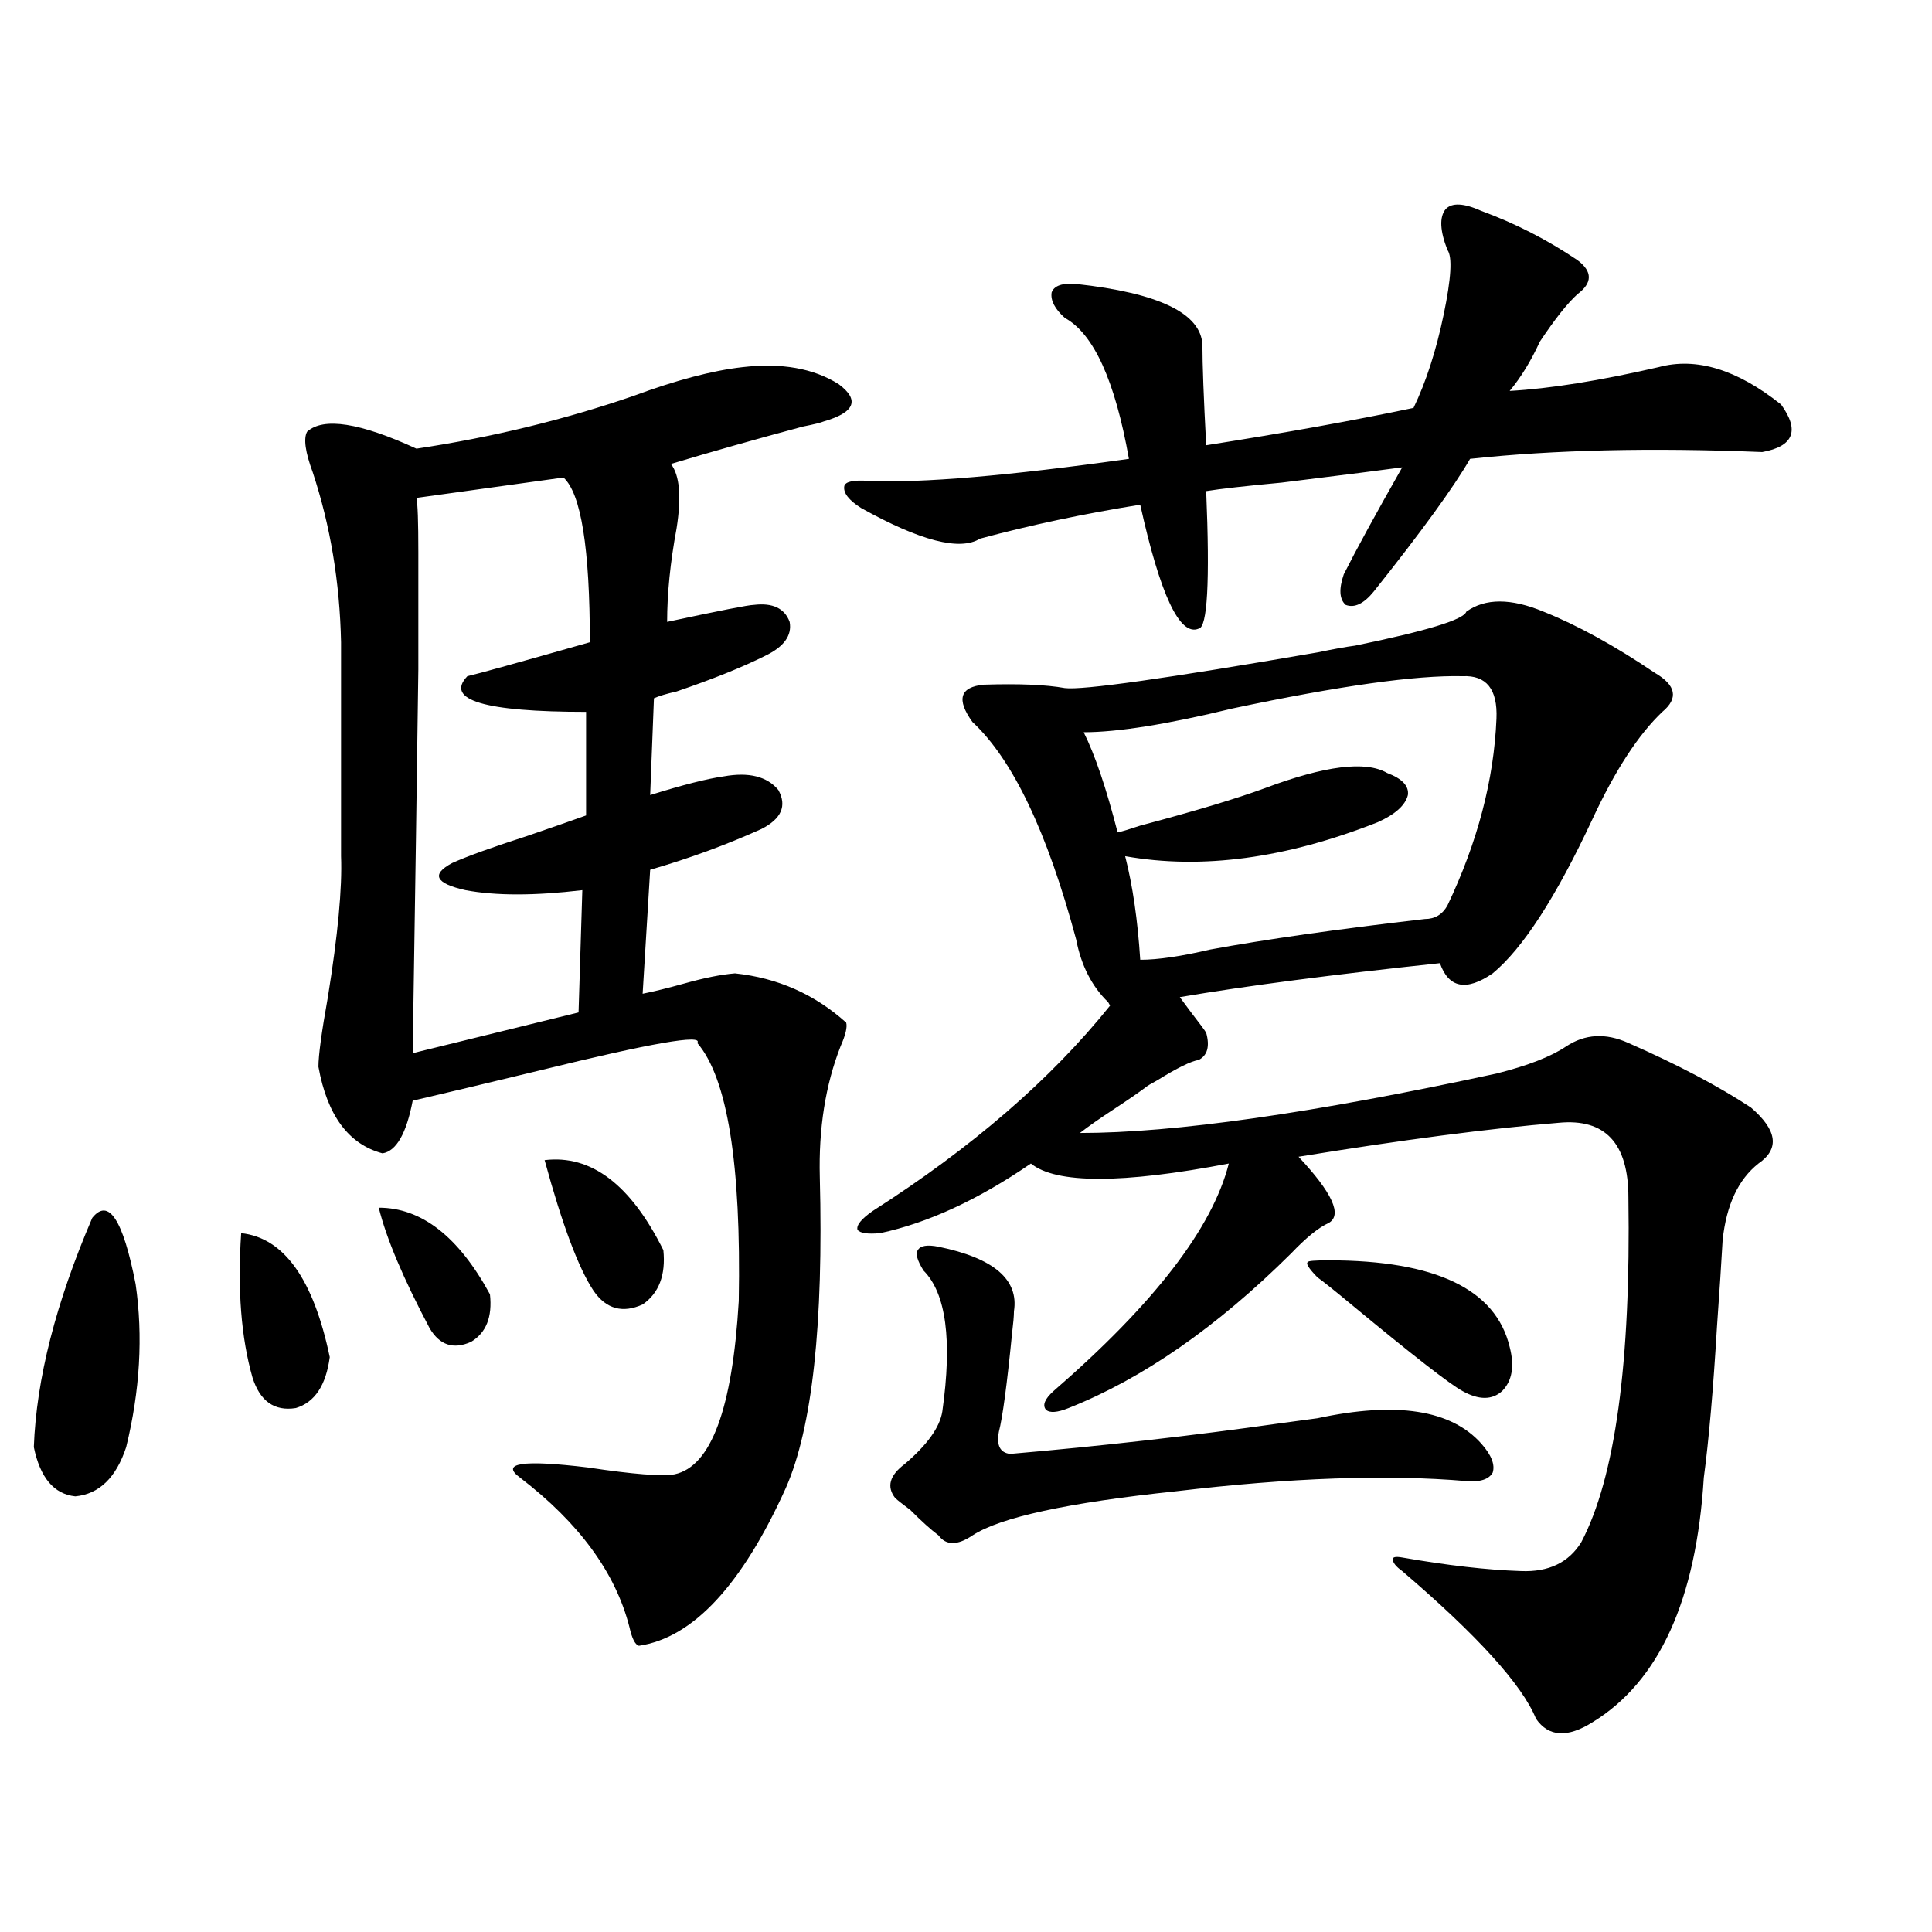 <?xml version="1.0" encoding="utf-8"?>
<!-- Generator: Adobe Illustrator 16.0.0, SVG Export Plug-In . SVG Version: 6.00 Build 0)  -->
<!DOCTYPE svg PUBLIC "-//W3C//DTD SVG 1.1//EN" "http://www.w3.org/Graphics/SVG/1.1/DTD/svg11.dtd">
<svg version="1.1" id="图层_1" xmlns="http://www.w3.org/2000/svg" xmlns:xlink="http://www.w3.org/1999/xlink" x="0px" y="0px"
	 width="1000px" height="1000px" viewBox="0 0 1000 1000" enable-background="new 0 0 1000 1000" xml:space="preserve">
<path d="M47.755,630.371c8.445-10.547,15.93,0.879,22.438,34.277c3.902,26.958,2.271,55.083-4.878,84.375
	c-5.213,15.82-13.993,24.321-26.341,25.488c-11.066-1.167-18.216-9.668-21.463-25.488C18.808,713.867,28.884,674.316,47.755,630.371
	z M124.826,638.281c22.104,2.349,37.393,23.73,45.853,64.16c-1.951,14.653-7.805,23.442-17.561,26.367
	c-11.066,1.758-18.536-3.516-22.438-15.82C124.826,692.485,122.875,667.588,124.826,638.281z M384.332,190.039
	c20.152-2.334,36.737,0.591,49.755,8.789c11.052,8.213,8.445,14.653-7.805,19.336c-1.311,0.591-4.878,1.47-10.731,2.637
	c-24.069,6.455-46.828,12.896-68.291,19.336c4.543,5.864,5.519,17.002,2.927,33.398c-3.262,17.578-4.878,33.701-4.878,48.34
	c27.316-5.85,42.271-8.789,44.877-8.789c9.756-1.167,15.93,1.758,18.536,8.789c1.296,7.031-2.927,12.896-12.683,17.578
	c-11.707,5.864-26.996,12.017-45.853,18.457c-5.213,1.182-9.115,2.349-11.707,3.516l-1.951,50.098
	c16.905-5.273,29.588-8.486,38.048-9.668c13.003-2.334,22.438,0,28.292,7.031c4.543,8.213,1.616,14.941-8.78,20.215
	c-18.216,8.213-37.407,15.244-57.56,21.094l-3.902,64.16c5.854-1.167,13.003-2.925,21.463-5.273
	c10.396-2.925,19.177-4.683,26.341-5.273c22.104,2.349,41.295,10.85,57.56,25.488c0.641,2.349-0.335,6.455-2.927,12.305
	c-7.805,19.927-11.387,42.49-10.731,67.676c1.951,76.177-3.902,129.79-17.561,160.84c-22.773,50.4-48.139,77.633-76.096,81.738
	c-1.951-0.59-3.582-3.817-4.878-9.668c-7.164-28.125-26.021-53.901-56.584-77.344c-10.411-7.607,1.296-9.365,35.121-5.273
	c23.414,3.516,38.368,4.697,44.877,3.516c18.856-4.092,29.908-33.975,33.17-89.648c1.296-70.889-5.854-115.425-21.463-133.594
	c3.247-4.683-23.749,0-80.974,14.063c-26.676,6.455-48.779,11.729-66.34,15.82c-3.262,17.002-8.46,26.079-15.609,27.246
	c-17.561-4.683-28.627-19.624-33.17-44.824c0-5.85,1.616-17.866,4.878-36.035c5.198-32.217,7.47-56.538,6.829-72.949V332.422
	c-0.655-31.05-5.533-60.342-14.634-87.891c-3.902-10.547-4.878-17.578-2.927-21.094c8.445-7.607,27.316-4.683,56.584,8.789
	c39.023-5.85,76.416-14.941,112.192-27.246C349.852,196.782,368.723,191.797,384.332,190.039z M196.044,625.098
	c22.104,0,41.295,14.941,57.56,44.824c1.296,11.729-1.951,19.927-9.756,24.609c-9.115,4.106-16.265,1.758-21.463-7.031
	C208.727,661.724,199.946,640.918,196.044,625.098z M291.651,247.168l-76.096,10.547c0.641,2.939,0.976,12.305,0.976,28.125
	c0,15.244,0,35.459,0,60.645c-0.655,49.81-1.631,116.016-2.927,198.633l85.852-21.094l1.951-63.281
	c-24.725,2.939-44.877,2.939-60.486,0c-15.609-3.516-17.896-8.198-6.829-14.063c7.805-3.516,20.808-8.198,39.023-14.063
	c13.658-4.683,23.734-8.198,30.243-10.547v-53.613c-52.682,0-73.169-6.152-61.462-18.457c5.198-1.167,26.341-7.031,63.413-17.578
	C305.31,283.794,300.752,255.381,291.651,247.168z M281.896,600.488c24.055-2.925,44.542,12.607,61.462,46.582
	c1.296,12.896-2.286,22.275-10.731,28.125c-10.411,4.697-18.871,2.349-25.365-7.031C299.456,656.45,290.996,633.887,281.896,600.488
	z M766.762,109.18c17.561,6.455,34.146,14.941,49.755,25.488c7.805,5.864,7.805,11.729,0,17.578
	c-5.213,4.697-11.707,12.896-19.512,24.609c-4.558,9.971-9.756,18.457-15.609,25.488c20.808-1.167,46.493-5.273,77.071-12.305
	c19.512-5.273,40.64,1.182,63.413,19.336c9.756,13.486,6.494,21.685-9.756,24.609c-57.239-2.334-107.649-1.167-151.216,3.516
	c-8.46,14.653-25.045,37.505-49.755,68.555c-5.213,6.455-10.091,8.789-14.634,7.031c-3.262-2.925-3.582-8.198-0.976-15.82
	c6.494-12.881,16.585-31.338,30.243-55.371c-8.46,1.182-29.268,3.818-62.438,7.91c-18.871,1.758-31.874,3.228-39.023,4.395
	c1.951,46.885,0.641,70.615-3.902,71.191c-9.756,4.106-19.847-17.275-30.243-64.16c-29.268,4.697-56.919,10.547-82.925,17.578
	c-10.411,6.455-30.898,1.182-61.462-15.82c-6.509-4.092-9.436-7.91-8.78-11.426c0.641-2.334,4.878-3.213,12.683-2.637
	c27.316,1.182,72.193-2.637,134.631-11.426c-7.164-40.43-18.216-64.736-33.17-72.949c-5.213-4.683-7.484-9.077-6.829-13.184
	c1.296-3.516,5.519-4.971,12.683-4.395c42.926,4.697,64.709,15.244,65.364,31.641c0,9.971,0.641,27.246,1.951,51.855
	c40.975-6.44,76.736-12.881,107.314-19.336c6.494-13.472,11.707-29.58,15.609-48.34c3.902-18.745,4.543-29.883,1.951-33.398
	c-3.902-9.956-4.237-16.987-0.976-21.094C751.473,104.785,757.646,105.088,766.762,109.18z M758.957,316.602
	c9.756-7.031,23.079-7.031,39.999,0c17.561,7.031,36.737,17.578,57.56,31.641c11.052,6.455,12.348,13.184,3.902,20.215
	c-12.362,11.729-24.39,30.186-36.097,55.371c-18.871,40.43-36.097,67.1-51.706,79.98c-13.658,9.38-22.773,7.622-27.316-5.273
	c-55.288,5.864-100.165,11.729-134.631,17.578c1.296,1.758,3.247,4.395,5.854,7.91c4.543,5.864,7.149,9.38,7.805,10.547
	c1.951,7.031,0.641,11.729-3.902,14.063c-3.902,0.591-11.066,4.106-21.463,10.547c-3.262,1.758-5.213,2.939-5.854,3.516
	c-3.902,2.939-9.436,6.743-16.585,11.426c-7.164,4.697-13.018,8.789-17.561,12.305c48.779,0,120.638-10.244,215.604-30.762
	c16.25-4.092,28.292-8.789,36.097-14.063c9.756-6.44,20.487-7.031,32.194-1.758c25.365,11.138,46.493,22.275,63.413,33.398
	c13.658,11.729,14.954,21.396,3.902,29.004c-10.411,8.213-16.585,21.396-18.536,39.551c-0.655,11.729-1.631,26.67-2.927,44.824
	c-1.951,32.822-4.237,58.887-6.829,78.223c-3.902,63.281-23.094,105.469-57.56,126.563c-13.018,8.199-22.773,7.608-29.268-1.758
	c-7.164-17.578-30.243-43.066-69.267-76.465c-3.262-2.334-4.878-4.395-4.878-6.152c0-1.167,1.616-1.455,4.878-0.879
	c23.414,4.106,43.901,6.455,61.462,7.031c14.299,0.591,24.71-4.395,31.219-14.941c17.561-33.398,25.686-92.861,24.39-178.418
	c0-28.125-12.042-41.006-36.097-38.672c-35.776,2.939-80.653,8.789-134.631,17.578c17.561,18.76,22.759,30.186,15.609,34.277
	c-5.213,2.349-11.707,7.622-19.512,15.82c-38.383,38.096-76.751,64.751-115.119,79.98c-5.854,2.349-9.756,2.637-11.707,0.879
	c-1.951-2.334-0.655-5.562,3.902-9.668c52.026-45.112,82.27-84.375,90.729-117.773c-55.288,10.547-89.434,10.547-102.437,0
	c-27.316,18.76-53.337,30.762-78.047,36.035c-6.509,0.591-10.411,0-11.707-1.758c-0.655-2.334,1.951-5.562,7.805-9.668
	c51.371-32.808,92.346-68.252,122.924-106.348l-0.976-1.758c-8.46-8.198-13.993-19.033-16.585-32.52
	c-14.969-55.659-32.85-93.164-53.657-112.5c-8.46-11.714-6.509-18.154,5.854-19.336c18.201-0.576,32.194,0,41.95,1.758
	c9.101,1.182,52.682-4.971,130.729-18.457c8.445-1.758,14.954-2.925,19.512-3.516C738.47,326.572,757.646,320.708,758.957,316.602z
	 M485.793,645.313c28.612,5.864,41.615,17.002,39.023,33.398c0,2.349-0.335,6.152-0.976,11.426
	c-2.606,26.367-4.878,43.369-6.829,50.977c-1.311,7.031,0.641,10.85,5.854,11.426c47.469-4.092,93.977-9.365,139.509-15.82
	c8.445-1.167,14.954-2.046,19.512-2.637c40.975-8.789,69.267-4.395,84.876,13.184c5.198,5.864,7.149,10.85,5.854,14.941
	c-1.951,3.516-6.509,4.985-13.658,4.395c-40.975-3.516-91.064-1.758-150.24,5.273c-55.943,5.864-91.064,13.486-105.363,22.852
	c-7.805,5.273-13.658,5.273-17.561,0c-3.902-2.925-8.78-7.319-14.634-13.184c-3.902-2.925-6.509-4.971-7.805-6.152
	c-4.558-5.85-2.927-11.714,4.878-17.578c11.707-9.956,18.201-19.033,19.512-27.246c5.198-36.914,1.951-61.221-9.756-72.949
	c-3.262-5.273-4.237-8.789-2.927-10.547C476.357,644.736,479.939,644.146,485.793,645.313z M757.006,350
	c-24.069-0.576-63.748,4.985-119.021,16.699c-33.825,8.213-59.511,12.305-77.071,12.305c5.854,11.729,11.707,29.004,17.561,51.855
	c2.592-0.576,6.494-1.758,11.707-3.516c28.612-7.607,50.075-14.063,64.389-19.336c31.219-11.714,52.347-14.351,63.413-7.91
	c7.805,2.939,11.372,6.743,10.731,11.426c-1.311,5.273-6.509,9.971-15.609,14.063c-47.483,18.76-91.064,24.609-130.729,17.578
	c3.902,15.244,6.494,33.11,7.805,53.613c9.101,0,21.128-1.758,36.097-5.273c28.612-5.273,65.685-10.547,111.217-15.82
	c5.198,0,9.101-2.334,11.707-7.031c15.609-32.808,24.055-65.039,25.365-96.68C775.207,356.743,769.354,349.424,757.006,350z
	 M687.739,652.344c55.273,0,86.492,14.941,93.656,44.824c2.592,9.971,1.296,17.578-3.902,22.852c-5.213,4.697-12.042,4.697-20.487,0
	c-6.509-3.516-25.7-18.457-57.56-44.824c-8.46-7.031-14.313-11.714-17.561-14.063c-4.558-4.683-6.188-7.319-4.878-7.91
	C677.008,652.646,680.575,652.344,687.739,652.344z"/>
</svg>
